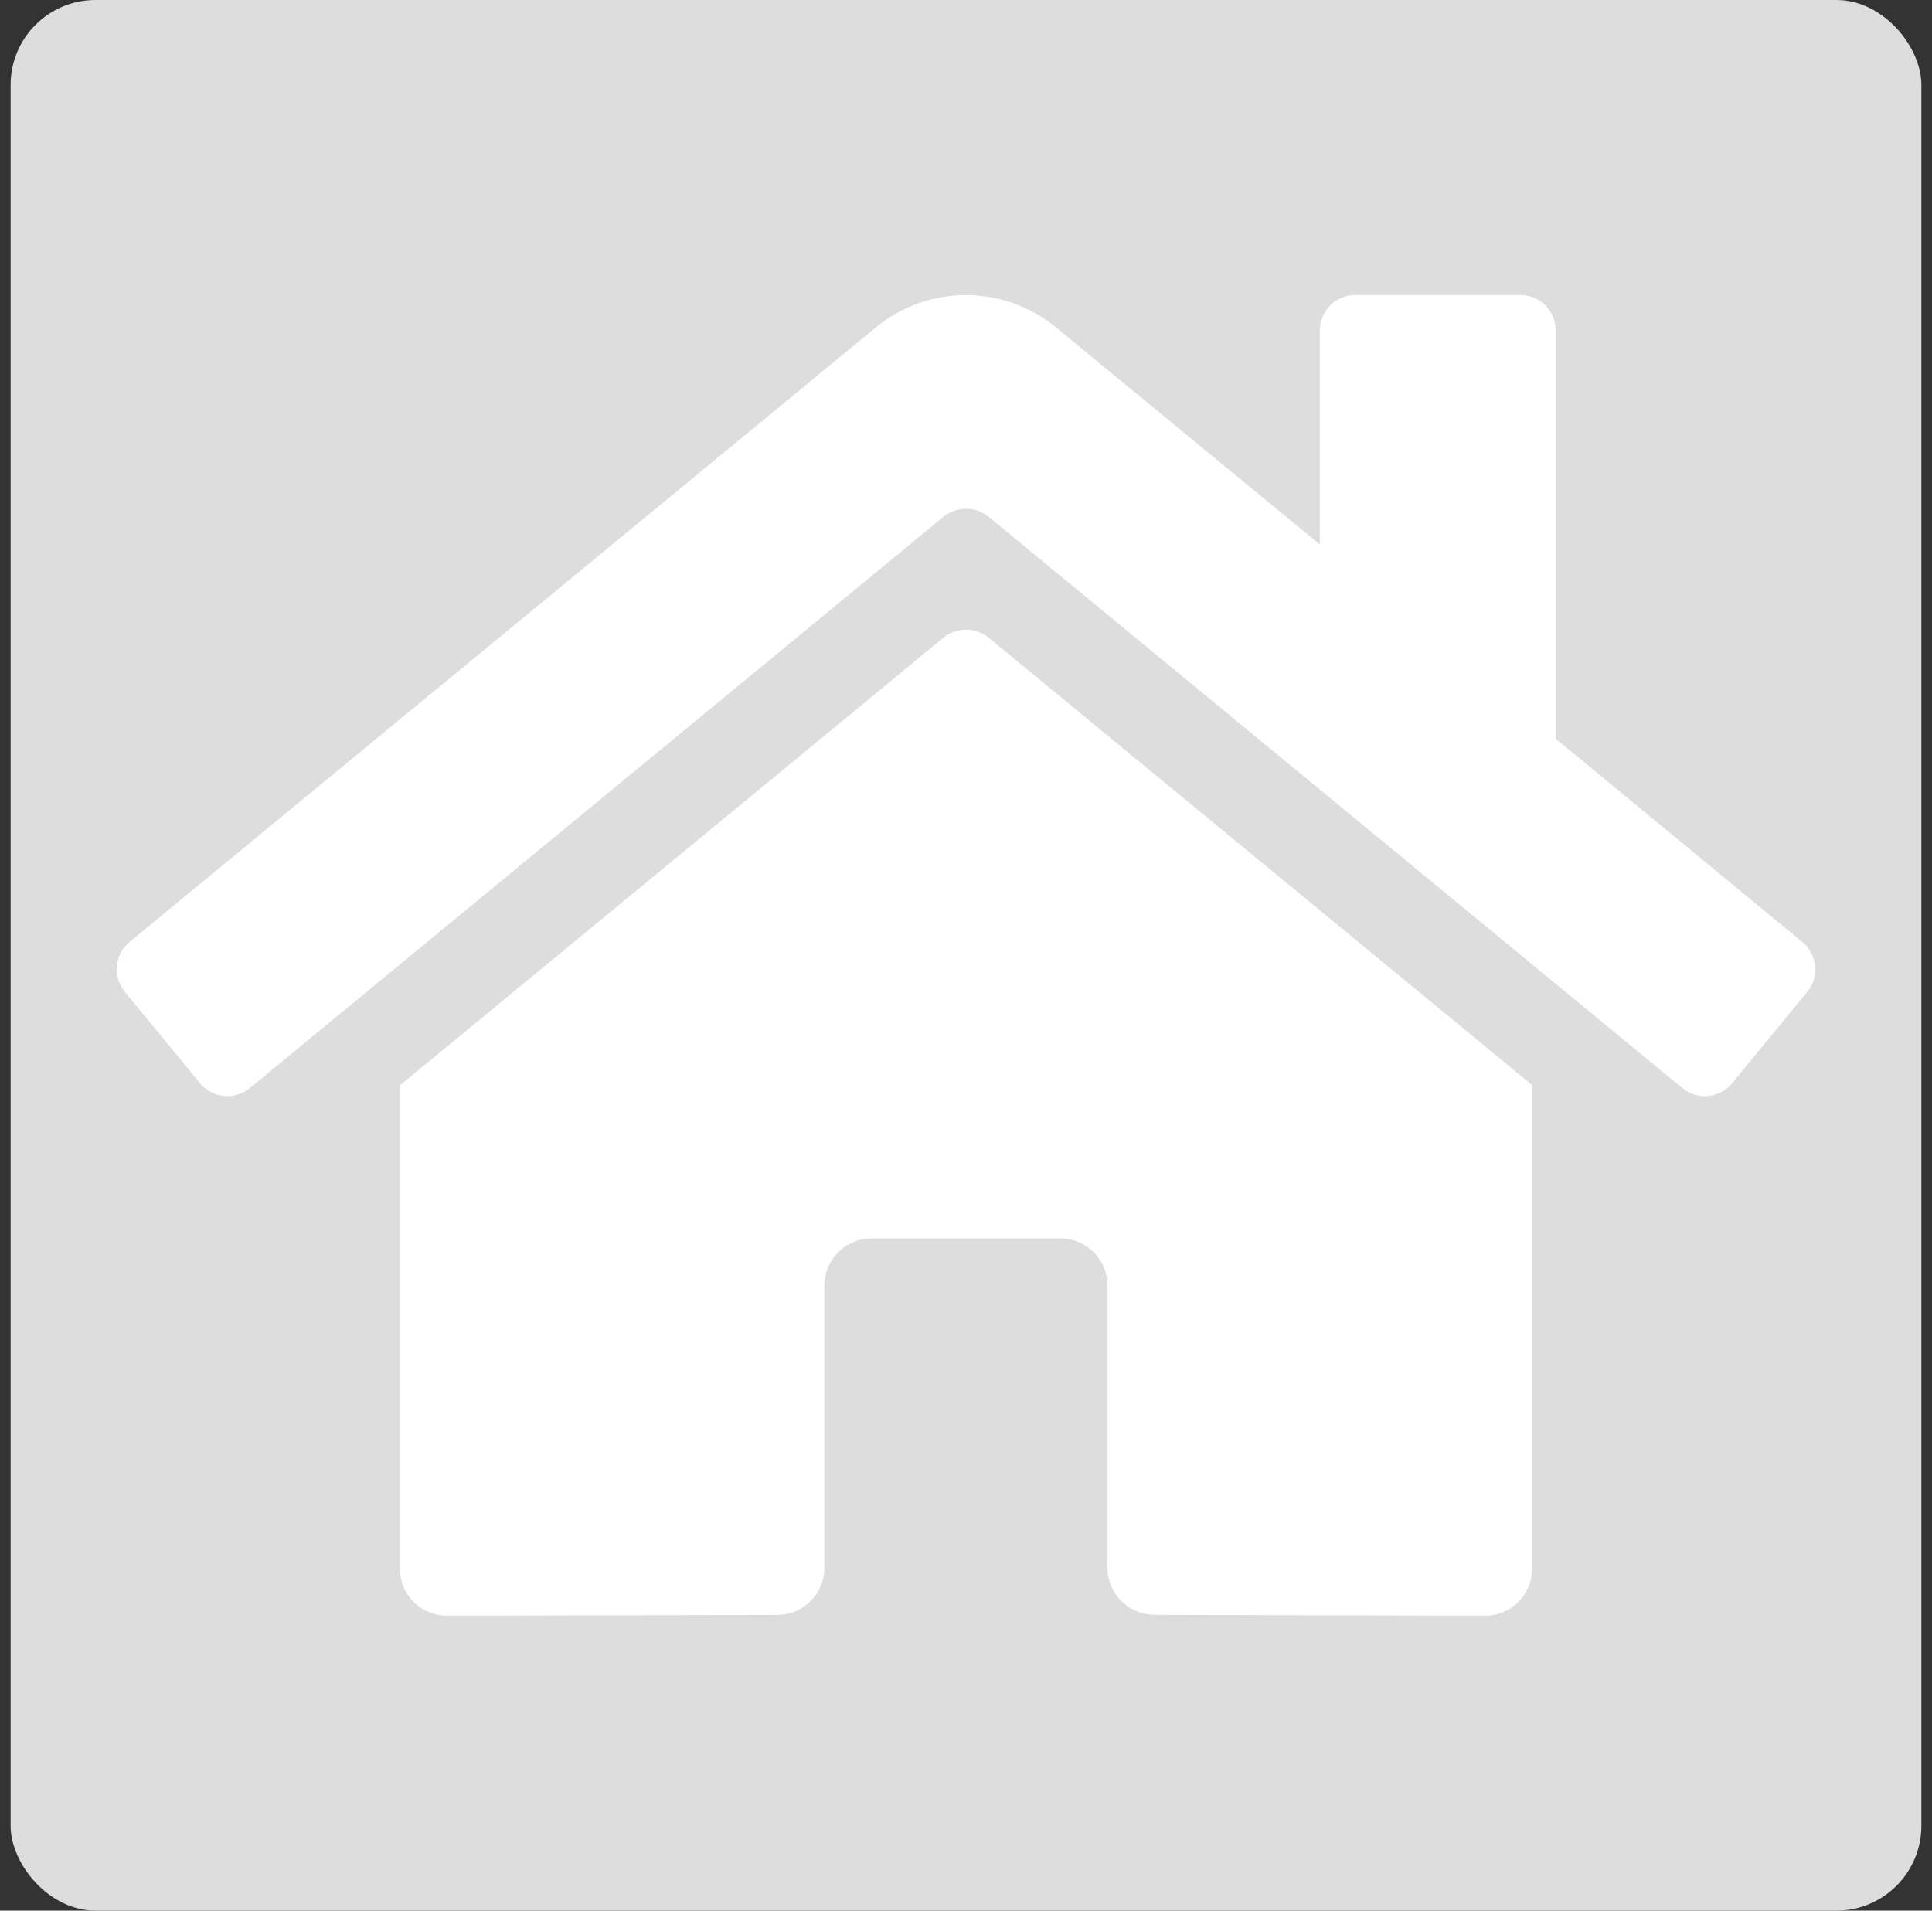 <?xml version="1.0" encoding="UTF-8"?> <svg xmlns="http://www.w3.org/2000/svg" width="91" height="90" viewBox="0 0 91 90" fill="none"><rect x="0" y="0" width="91" height="90" fill="#333333" stroke="none"/><rect x="0.5" width="90" height="90" rx="4" fill="#DDDDDD"></rect><g clip-path="url(#clip0_171_127)"><path d="M44.44 30.036L18.833 51.127V73.889C18.833 74.478 19.067 75.044 19.484 75.46C19.901 75.877 20.466 76.111 21.055 76.111L36.619 76.071C37.207 76.068 37.769 75.833 38.184 75.416C38.598 75 38.83 74.436 38.83 73.849V60.556C38.83 59.966 39.065 59.401 39.481 58.984C39.898 58.568 40.463 58.334 41.053 58.334H49.942C50.531 58.334 51.096 58.568 51.513 58.984C51.93 59.401 52.164 59.966 52.164 60.556V73.839C52.163 74.132 52.22 74.421 52.331 74.692C52.442 74.962 52.606 75.208 52.812 75.415C53.019 75.622 53.264 75.786 53.534 75.898C53.804 76.01 54.094 76.068 54.386 76.068L69.944 76.111C70.534 76.111 71.099 75.877 71.516 75.46C71.932 75.044 72.166 74.478 72.166 73.889V51.111L46.565 30.036C46.264 29.794 45.889 29.661 45.503 29.661C45.116 29.661 44.741 29.794 44.44 30.036ZM84.889 44.371L73.278 34.8V15.563C73.278 15.121 73.102 14.697 72.79 14.384C72.477 14.072 72.053 13.896 71.611 13.896H63.833C63.391 13.896 62.967 14.072 62.655 14.384C62.342 14.697 62.166 15.121 62.166 15.563V25.647L49.732 15.417C48.538 14.435 47.041 13.898 45.496 13.898C43.95 13.898 42.453 14.435 41.26 15.417L6.103 44.371C5.934 44.511 5.794 44.682 5.692 44.875C5.589 45.069 5.526 45.281 5.505 45.499C5.485 45.717 5.507 45.937 5.571 46.146C5.636 46.355 5.741 46.55 5.88 46.718L9.422 51.024C9.561 51.193 9.733 51.333 9.926 51.436C10.119 51.539 10.331 51.603 10.55 51.624C10.768 51.645 10.988 51.623 11.197 51.559C11.407 51.495 11.602 51.39 11.771 51.25L44.44 24.342C44.741 24.099 45.116 23.967 45.503 23.967C45.889 23.967 46.264 24.099 46.565 24.342L79.236 51.25C79.405 51.39 79.599 51.495 79.808 51.559C80.018 51.623 80.238 51.646 80.456 51.625C80.674 51.605 80.885 51.541 81.079 51.439C81.272 51.336 81.444 51.197 81.583 51.028L85.125 46.722C85.264 46.553 85.369 46.357 85.433 46.147C85.496 45.937 85.518 45.716 85.496 45.498C85.474 45.279 85.409 45.067 85.305 44.874C85.201 44.68 85.059 44.51 84.889 44.371Z" fill="white"></path></g><defs><clipPath id="clip0_171_127"><rect width="80" height="80" fill="white" transform="translate(5.5 5)"></rect></clipPath></defs></svg> 